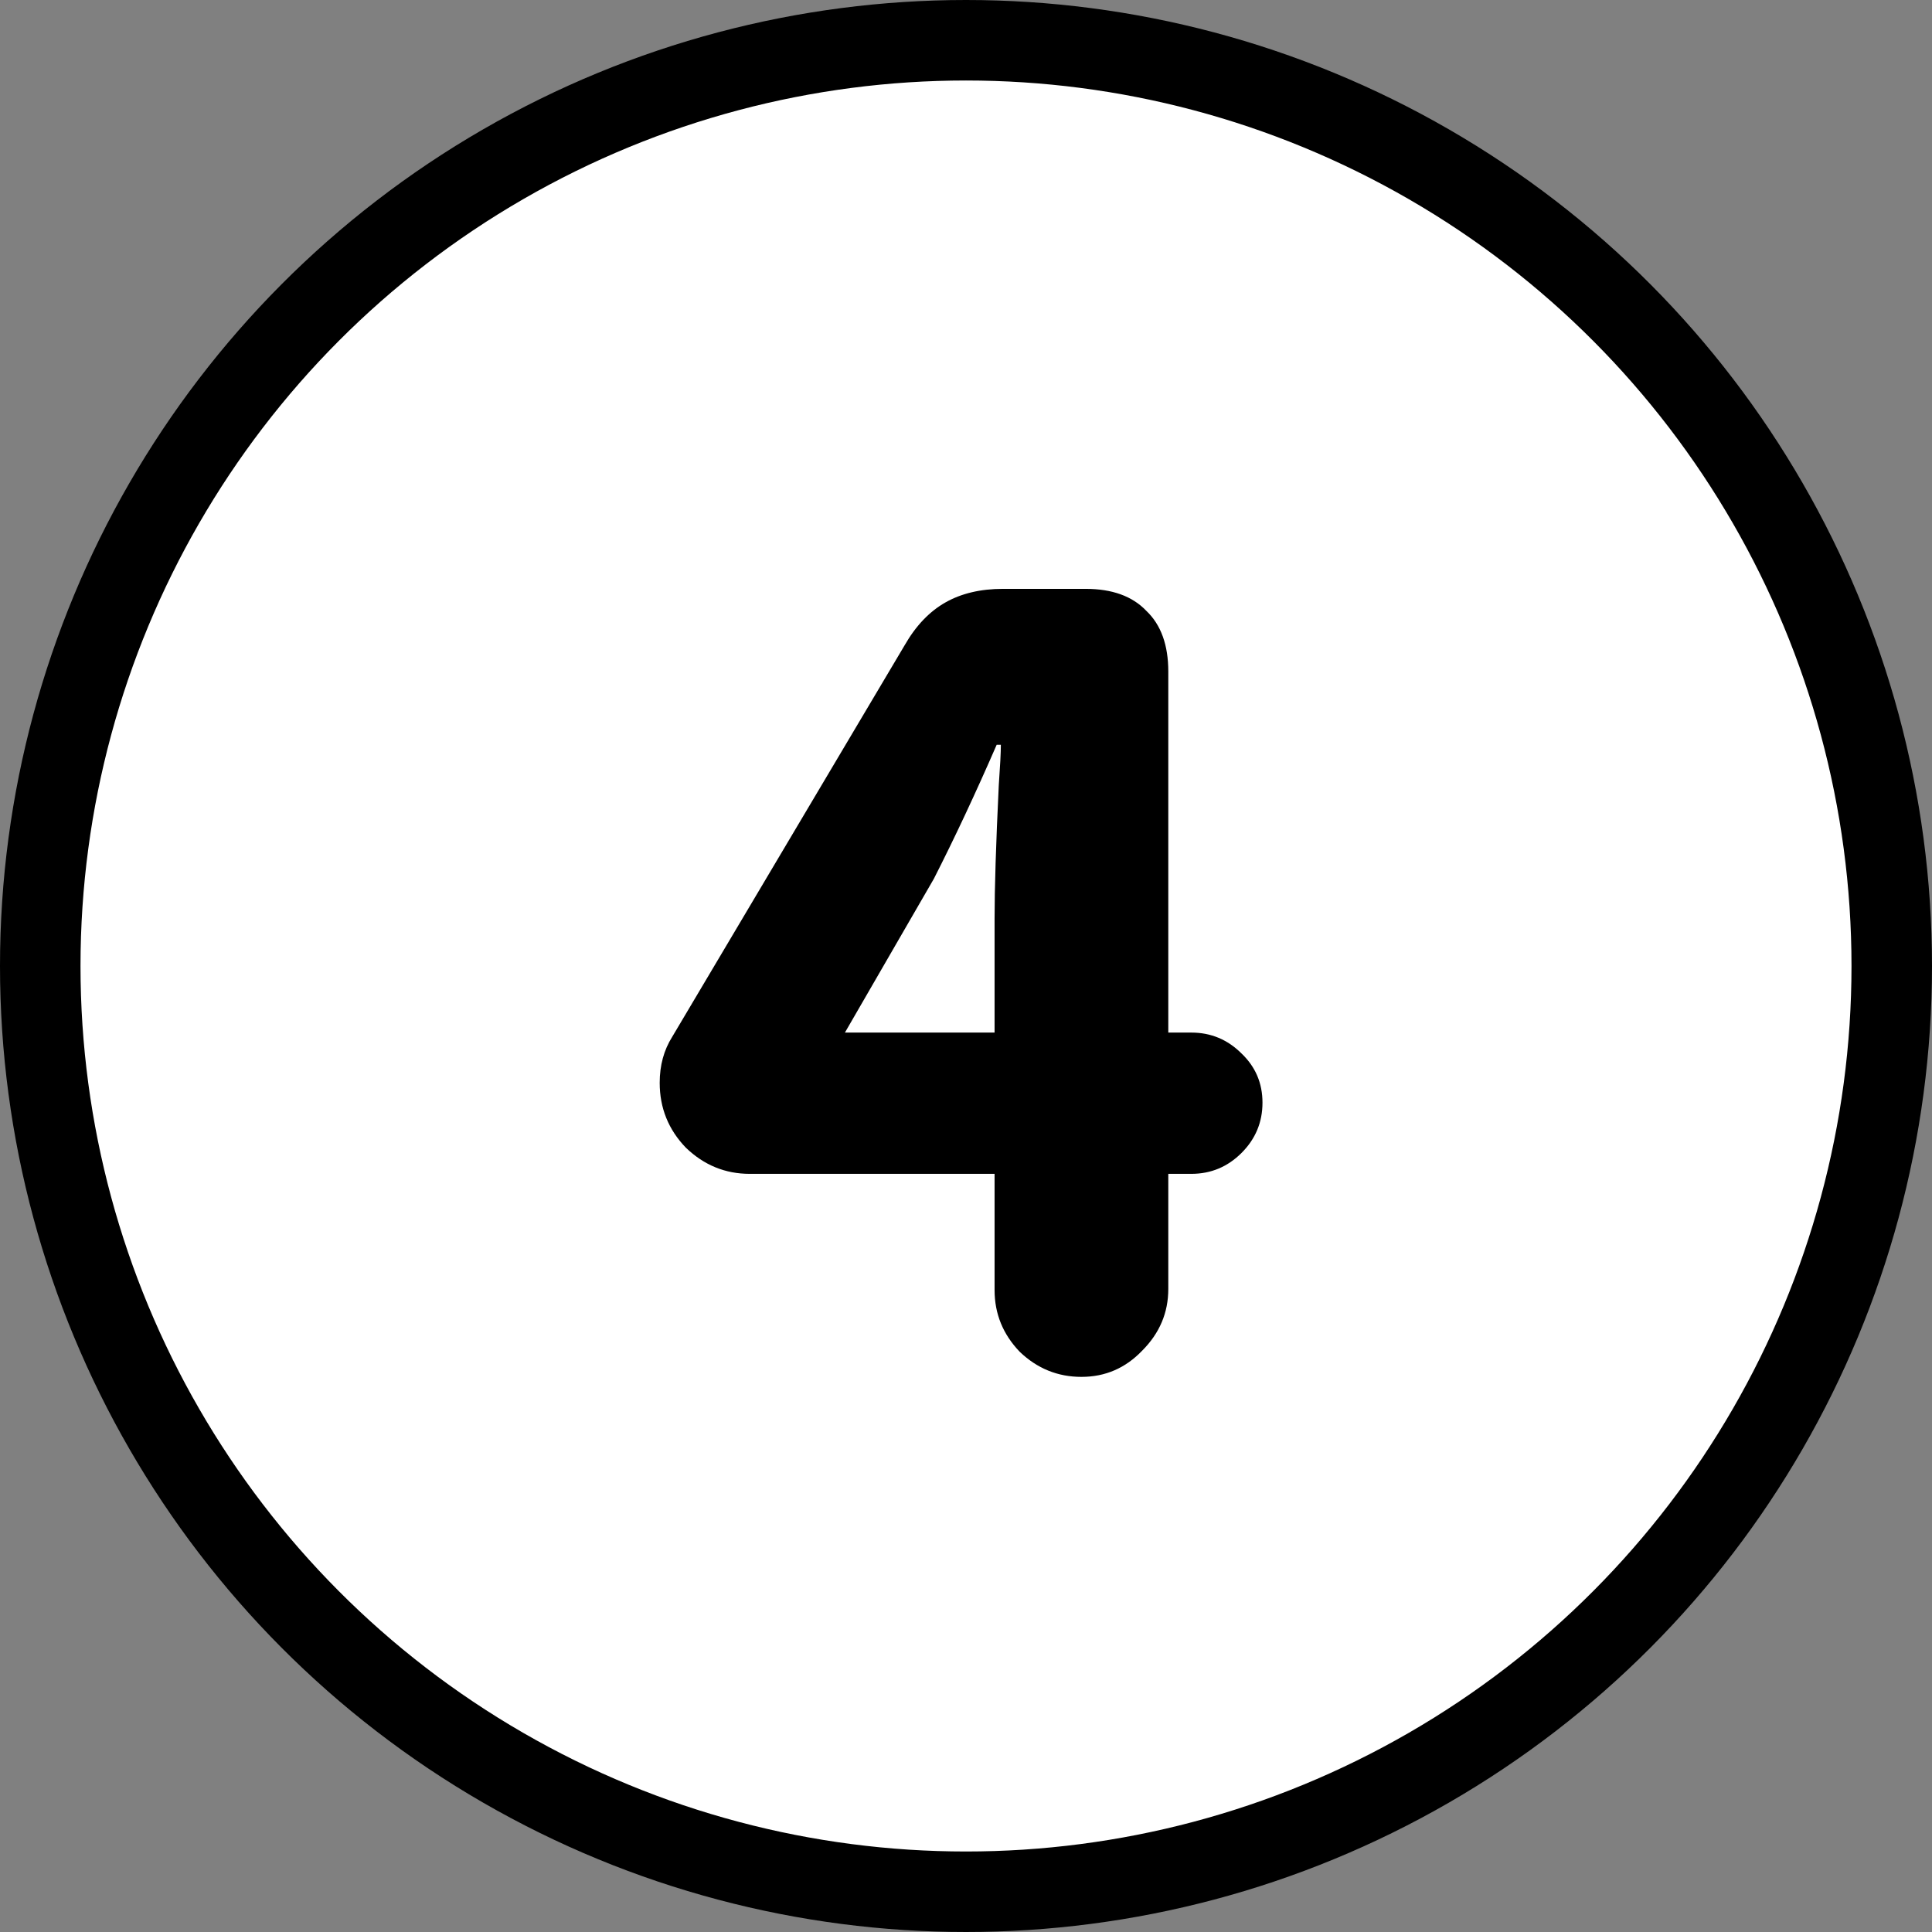 <svg width="24" height="24" viewBox="0 0 24 24" fill="none" xmlns="http://www.w3.org/2000/svg">
<rect x="0" y="0" width="24" height="24" fill="#808080" stroke="none"/>
<circle cx="12" cy="12" r="11.5" fill="white" stroke="black"/>
<path d="M9.313 14.582C9.01 14.582 8.745 14.474 8.52 14.257C8.303 14.032 8.195 13.763 8.195 13.451C8.195 13.234 8.247 13.044 8.351 12.879L11.237 8.017C11.376 7.774 11.545 7.597 11.744 7.484C11.943 7.371 12.182 7.315 12.459 7.315H13.486C13.815 7.315 14.067 7.406 14.24 7.588C14.422 7.761 14.513 8.013 14.513 8.342V12.827H14.799C15.042 12.827 15.25 12.914 15.423 13.087C15.596 13.252 15.683 13.455 15.683 13.698C15.683 13.941 15.596 14.149 15.423 14.322C15.25 14.495 15.042 14.582 14.799 14.582H14.513V16.012C14.513 16.307 14.405 16.562 14.188 16.779C13.98 16.996 13.729 17.104 13.434 17.104C13.139 17.104 12.884 17 12.667 16.792C12.459 16.575 12.355 16.32 12.355 16.025V14.582H9.313ZM12.355 11.41C12.355 11.037 12.372 10.487 12.407 9.759C12.424 9.516 12.433 9.347 12.433 9.252H12.381C12.121 9.85 11.861 10.405 11.601 10.916L10.496 12.827H12.355V11.41Z" fill="black"/>
</svg>

